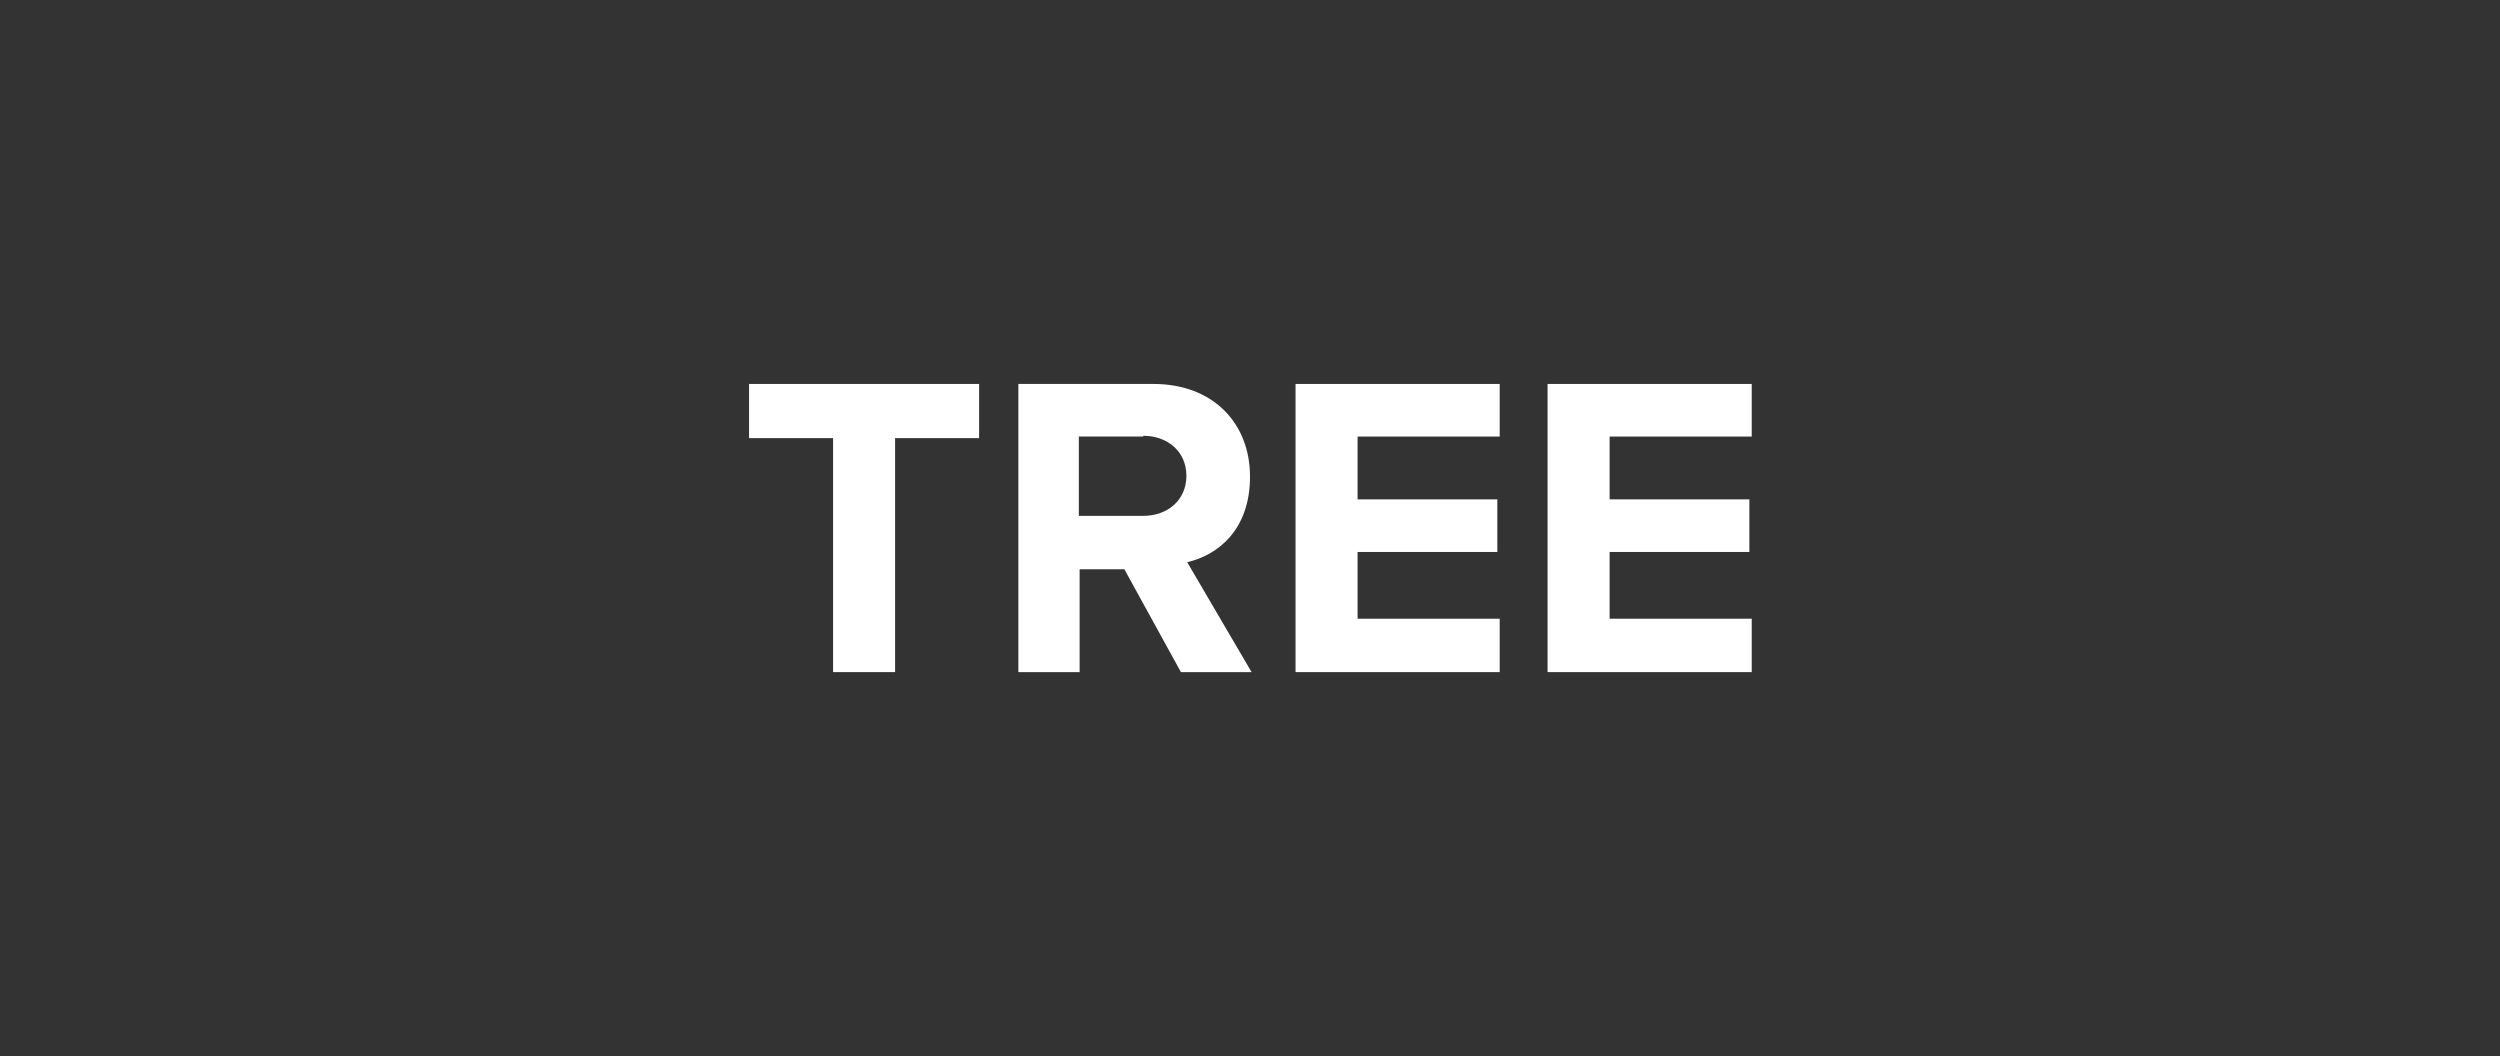 <?xml version="1.0" encoding="UTF-8"?>
<svg id="Livello_1" data-name="Livello 1" xmlns="http://www.w3.org/2000/svg" version="1.1" viewBox="0 0 318.4 134.5">
  <rect x="0" y="0" width="318.4" height="134.5" fill="#333333" stroke="none"/>
  <defs>
    <style>
      .cls-1 {
        fill: #fff;
        stroke-width: 0px;
      }
    </style>
  </defs>
  <path class="cls-1" d="M106.1,85.6v-29.8h-10.7v-6.9h29.3v6.9h-10.7v29.8h-7.9Z"/>
  <path class="cls-1" d="M150.4,85.6l-7.2-13.1h-5.7v13.1h-7.8v-36.7h17.2c7.6,0,12.3,5,12.3,11.8s-4.1,10-8,10.9l8.2,14h-9ZM145.6,55.6h-8.2v10.1h8.2c3.1,0,5.5-2,5.5-5.1s-2.4-5.1-5.5-5.1h0Z"/>
  <path class="cls-1" d="M165,85.6v-36.7h26v6.7h-18.1v8h17.8v6.7h-17.8v8.5h18.1v6.8h-26Z"/>
  <path class="cls-1" d="M197.1,85.6v-36.7h26v6.7h-18.1v8h17.8v6.7h-17.8v8.5h18.1v6.8h-26Z"/>
</svg>